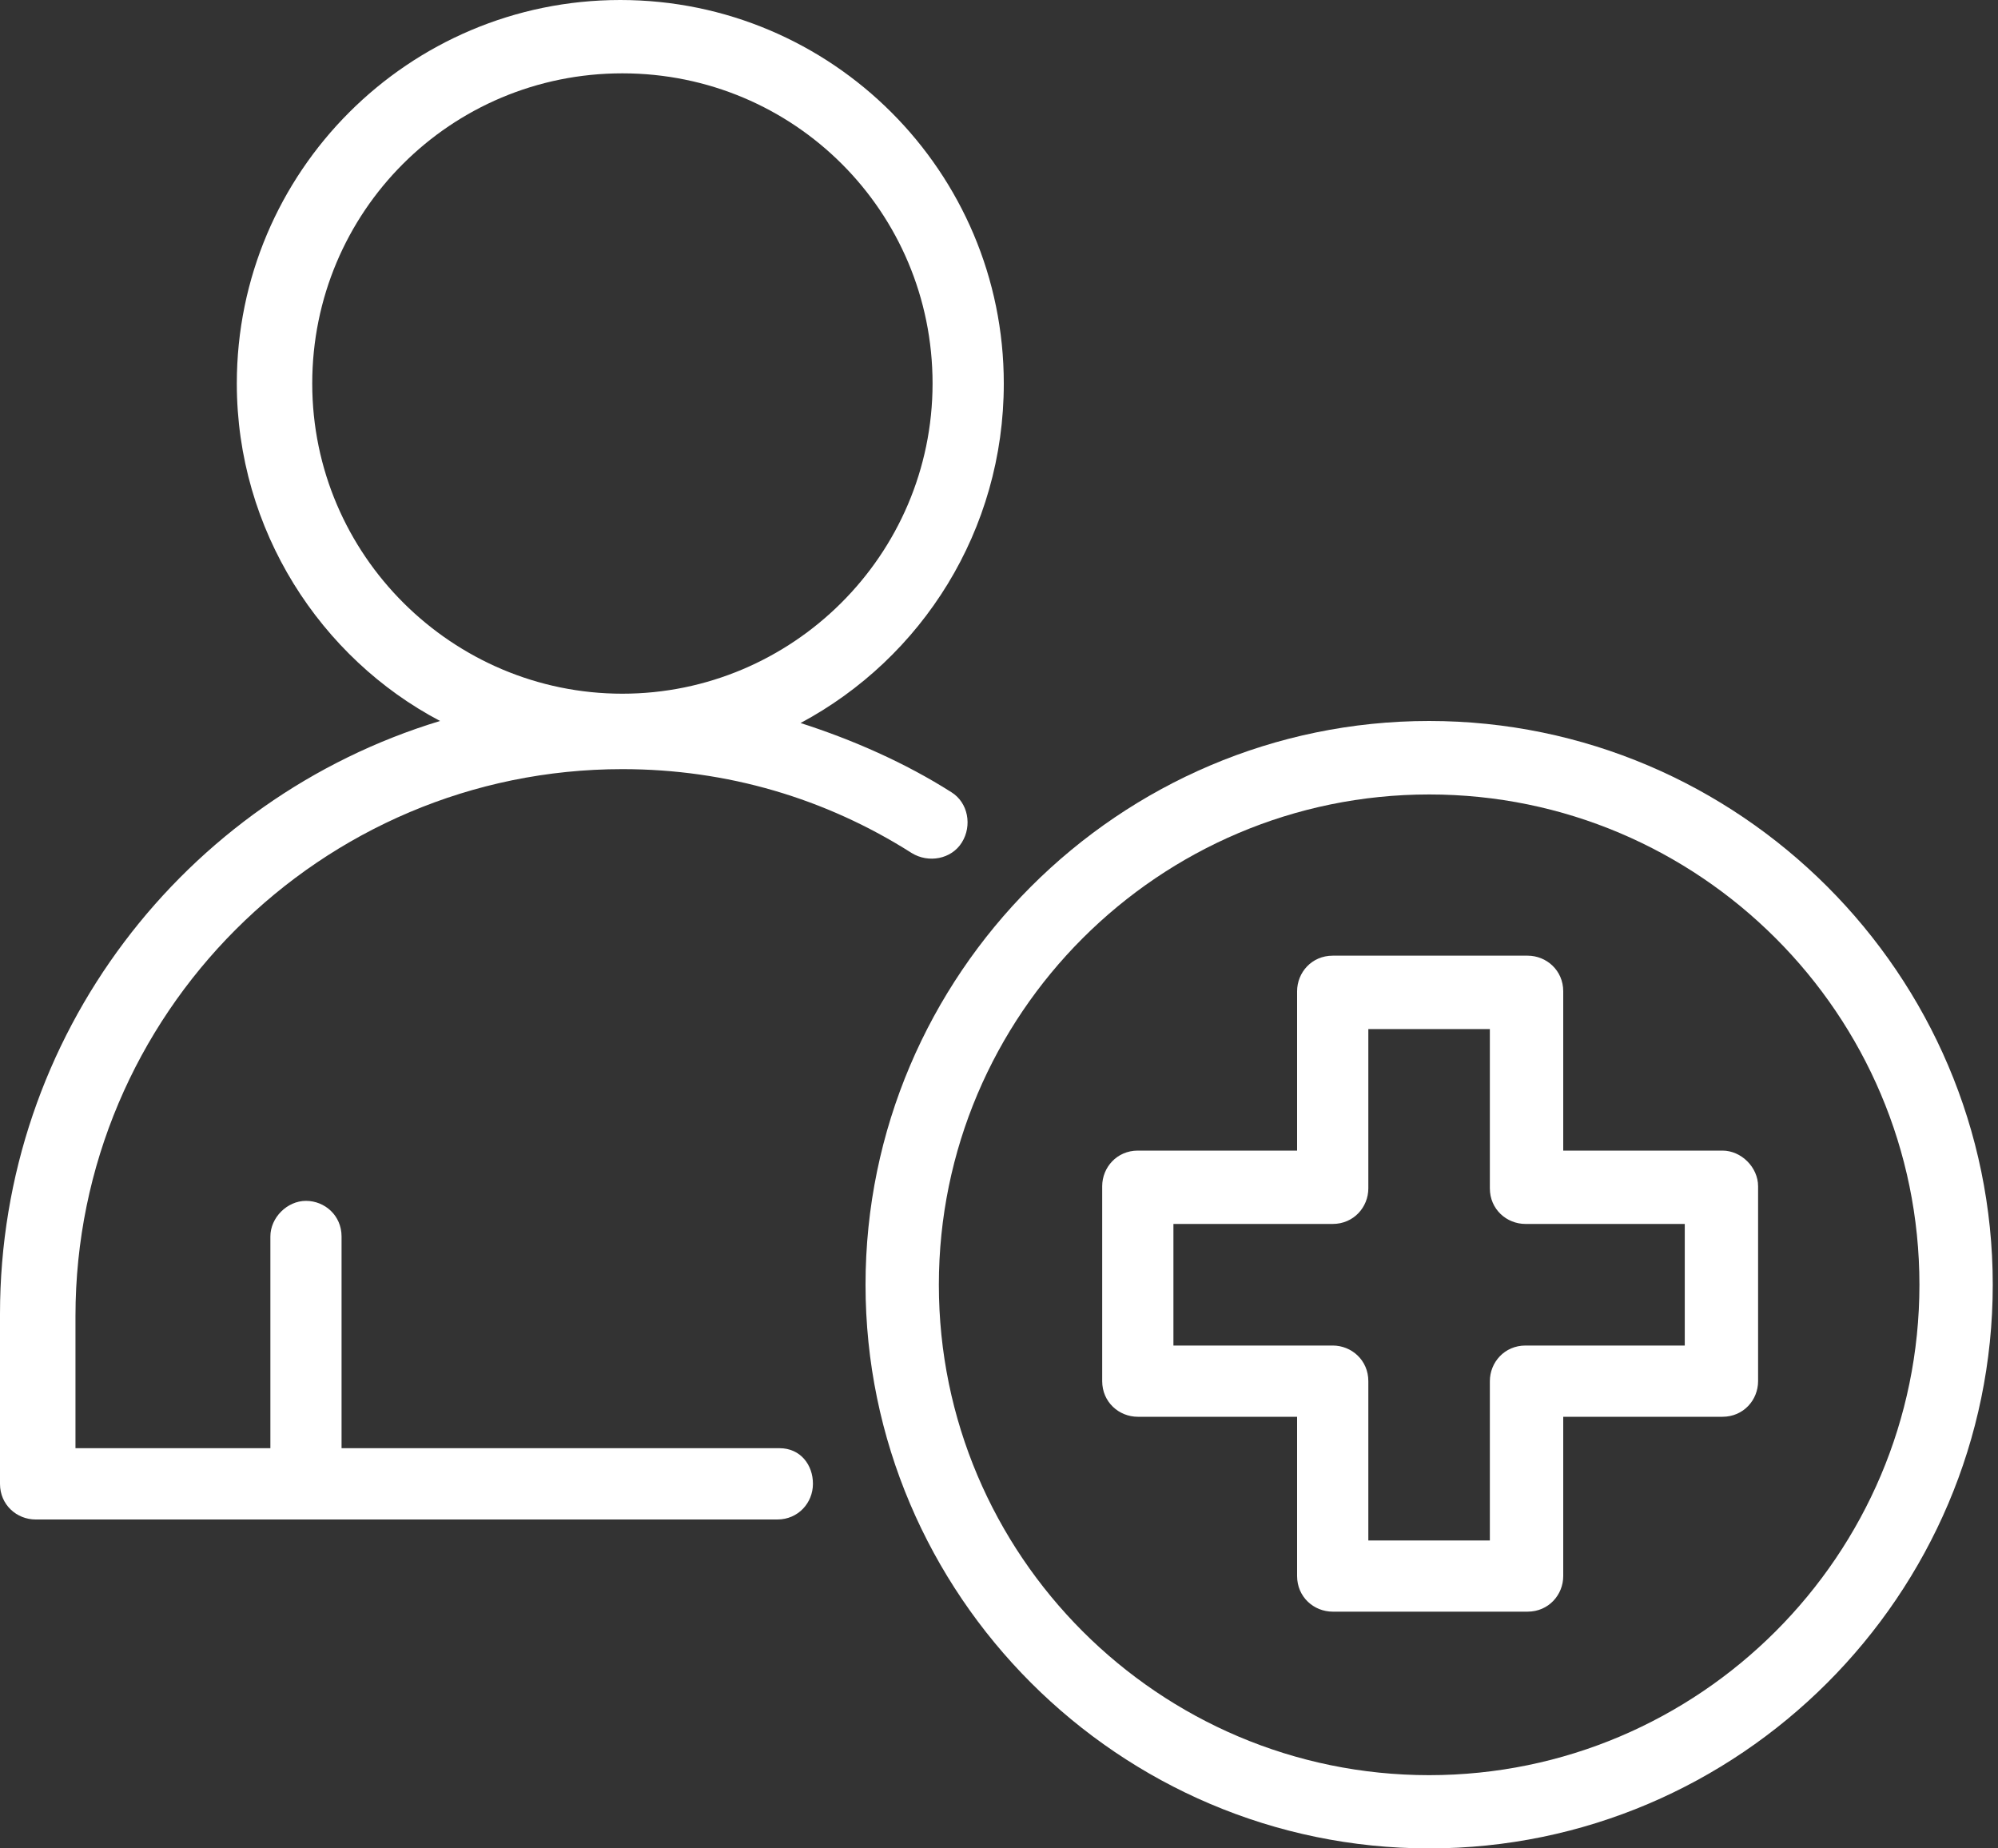 <svg xmlns="http://www.w3.org/2000/svg" xmlns:xlink="http://www.w3.org/1999/xlink" width="40px" height="37px" viewBox="0 0 40 37"><rect x="0" y="0" width="40" height="37" fill="#333333" stroke="none"/><title>Group</title><g id="Wireframes" stroke="none" stroke-width="1" fill="none" fill-rule="evenodd"><g id="Designed-for-You" transform="translate(-243, -682)" fill="#FFFFFF" fill-rule="nonzero"><g id="Stacked-Group-2" transform="translate(230, 668)"><g id="Shape" transform="translate(13, 14)"><path d="M15.607,28.989 L6.838,28.989 L6.838,24.751 C6.838,24.331 6.502,24.038 6.125,24.038 C5.748,24.038 5.413,24.374 5.413,24.751 L5.413,28.989 L1.511,28.989 L1.511,26.345 C1.511,20.305 6.419,15.396 12.461,15.396 C14.558,15.396 16.53,15.982 18.25,17.074 C18.586,17.283 19.047,17.2 19.256,16.864 C19.466,16.528 19.383,16.067 19.047,15.858 C18.124,15.271 17.075,14.809 16.027,14.473 C18.46,13.172 20.096,10.614 20.096,7.677 C20.096,3.44 16.656,0 12.418,0 C8.18,0 4.741,3.44 4.741,7.677 C4.741,10.614 6.419,13.174 8.81,14.432 C3.692,15.984 0,20.725 0,26.305 L0,29.703 C0,30.123 0.336,30.416 0.713,30.416 L15.562,30.416 C15.982,30.416 16.275,30.08 16.275,29.703 C16.277,29.325 16.026,28.989 15.607,28.989 L15.607,28.989 Z M6.251,7.677 C6.251,4.238 9.021,1.468 12.46,1.468 C15.9,1.468 18.67,4.238 18.67,7.677 C18.668,11.117 15.858,13.886 12.46,13.886 C9.062,13.886 6.251,11.117 6.251,7.677 Z"></path><path d="M34.484,23.032 L31.296,23.032 L31.296,19.843 C31.296,19.424 30.96,19.13 30.583,19.13 L26.681,19.13 C26.261,19.13 25.968,19.466 25.968,19.843 L25.968,23.032 L22.779,23.032 C22.36,23.032 22.066,23.368 22.066,23.745 L22.066,27.647 C22.066,28.066 22.402,28.36 22.779,28.36 L25.968,28.36 L25.968,31.548 C25.968,31.968 26.304,32.261 26.681,32.261 L30.583,32.261 C31.002,32.261 31.296,31.925 31.296,31.548 L31.296,28.36 L34.484,28.36 C34.904,28.36 35.197,28.024 35.197,27.647 L35.197,23.745 C35.197,23.368 34.861,23.032 34.484,23.032 Z M33.729,26.934 L30.54,26.934 C30.121,26.934 29.827,27.27 29.827,27.647 L29.827,30.836 L27.394,30.836 L27.394,27.647 C27.394,27.227 27.058,26.934 26.681,26.934 L23.492,26.934 L23.492,24.5 L26.681,24.5 C27.1,24.5 27.394,24.164 27.394,23.788 L27.394,20.599 L29.827,20.599 L29.827,23.788 C29.827,24.207 30.163,24.5 30.54,24.5 L33.729,24.5 L33.729,26.934 Z"></path><path d="M28.611,14.432 C22.402,14.432 17.328,19.509 17.328,25.716 C17.328,31.925 22.404,37 28.611,37 C34.819,37.002 39.895,31.925 39.895,25.716 C39.895,19.507 34.818,14.432 28.611,14.432 Z M28.611,35.534 C23.201,35.534 18.796,31.129 18.796,25.718 C18.796,20.307 23.201,15.903 28.611,15.903 C34.022,15.901 38.427,20.306 38.427,25.717 C38.427,31.129 34.022,35.534 28.611,35.534 L28.611,35.534 Z"></path></g></g></g></g></svg>